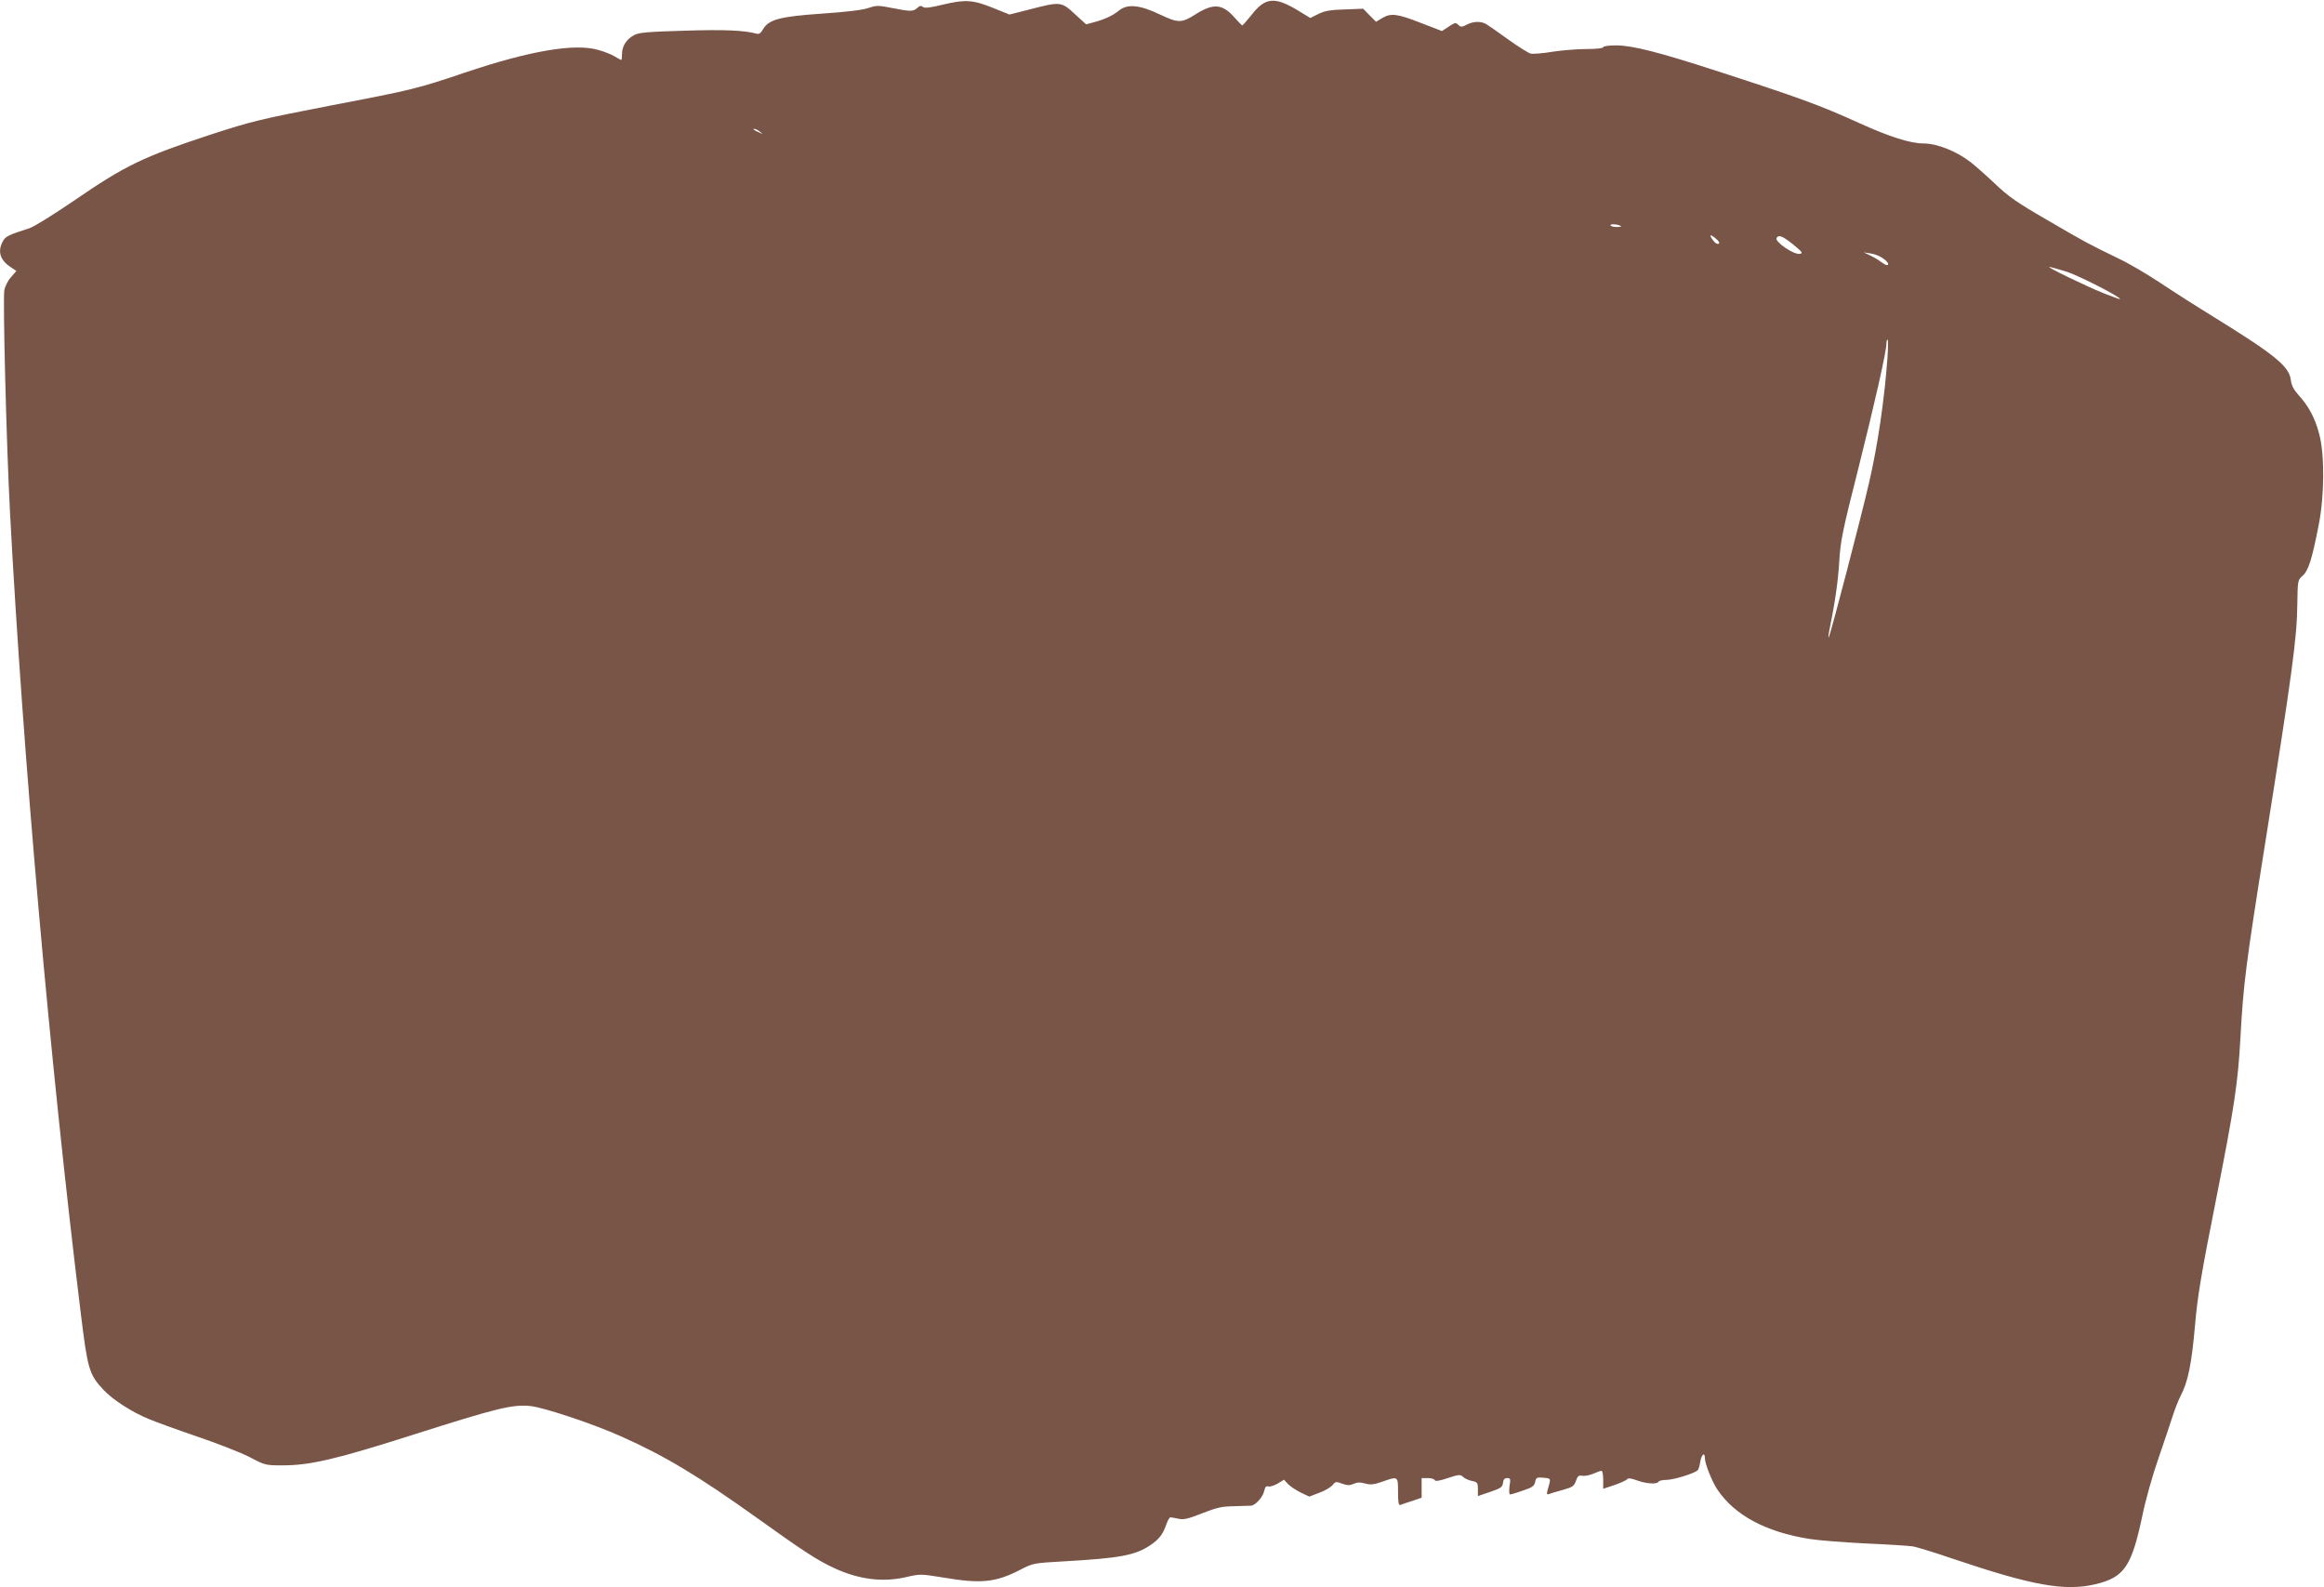 <?xml version="1.0" standalone="no"?>
<!DOCTYPE svg PUBLIC "-//W3C//DTD SVG 20010904//EN"
 "http://www.w3.org/TR/2001/REC-SVG-20010904/DTD/svg10.dtd">
<svg version="1.0" xmlns="http://www.w3.org/2000/svg"
 width="1280pt" height="874pt" viewBox="0 0 1280 874"
 preserveAspectRatio="xMidYMid meet">
<g transform="translate(0,874) scale(0.1,-0.1)"
fill="#795548" stroke="none">
<path d="M5195 8715 c-73 -18 -103 -21 -112 -13 -10 8 -18 7 -31 -6 -23 -20
-37 -20 -139 0 -76 15 -85 15 -130 0 -31 -11 -122 -22 -256 -31 -232 -16 -293
-32 -325 -87 -12 -21 -22 -28 -37 -23 -66 18 -176 23 -395 16 -203 -6 -251
-10 -277 -24 -42 -22 -67 -61 -67 -103 0 -19 -2 -34 -4 -34 -3 0 -19 9 -36 19
-17 11 -58 27 -91 36 -129 38 -379 -5 -735 -125 -261 -88 -288 -95 -733 -180
-397 -77 -441 -88 -666 -161 -374 -123 -472 -171 -749 -361 -116 -79 -223
-146 -250 -155 -114 -36 -133 -45 -147 -73 -30 -57 -14 -104 48 -144 l27 -18
-29 -34 c-17 -18 -33 -51 -37 -71 -9 -47 11 -842 31 -1223 71 -1337 220 -3032
390 -4413 38 -310 46 -336 124 -420 51 -55 156 -123 251 -162 36 -15 156 -59
268 -97 112 -38 242 -89 288 -113 83 -44 87 -45 180 -45 152 0 296 34 711 166
471 150 553 170 652 161 71 -6 350 -99 501 -167 243 -108 430 -221 750 -450
254 -182 332 -233 425 -276 139 -64 272 -80 406 -47 66 15 74 15 196 -5 207
-35 287 -27 424 44 68 35 73 36 232 45 316 18 400 33 485 91 47 32 68 60 87
116 7 20 17 37 22 36 4 0 24 -4 44 -8 29 -6 52 -1 130 30 79 31 107 38 174 39
44 1 87 3 96 3 25 3 66 49 72 82 5 21 11 28 22 24 8 -3 31 4 51 15 l36 22 22
-24 c12 -12 43 -33 69 -46 l48 -23 55 21 c31 11 64 31 73 42 16 20 20 21 54 8
28 -10 42 -10 62 -1 19 9 37 10 64 2 30 -8 48 -6 94 10 88 31 87 31 87 -56 0
-57 3 -75 13 -72 6 3 36 13 65 22 l52 18 0 54 0 54 34 0 c19 0 36 -5 38 -11 3
-8 25 -5 72 11 62 20 69 21 85 6 9 -9 32 -19 49 -22 29 -6 32 -10 32 -45 l0
-38 68 23 c58 20 67 26 70 49 2 19 9 27 23 27 18 0 20 -4 13 -45 -3 -26 -2
-45 3 -45 5 0 37 9 70 21 52 17 63 25 68 47 5 25 9 27 46 24 44 -5 42 0 22
-71 -5 -19 -3 -23 8 -19 8 3 43 14 77 23 54 15 62 21 72 50 9 26 15 31 34 28
12 -3 40 2 61 11 20 9 41 16 46 16 5 0 9 -22 9 -49 l0 -50 63 21 c34 12 65 26
69 32 5 7 22 5 55 -7 53 -19 109 -22 118 -7 3 6 23 10 43 10 40 0 163 38 174
55 4 5 10 27 13 47 7 39 25 53 25 18 0 -31 40 -131 70 -175 96 -141 267 -232
505 -270 49 -8 189 -19 310 -25 121 -5 238 -13 259 -16 21 -3 125 -35 230 -71
430 -145 609 -177 775 -138 161 38 201 96 261 380 17 83 56 222 87 310 30 88
66 194 79 235 13 41 33 91 43 110 42 79 62 178 81 395 13 152 33 275 114 682
102 516 122 645 136 903 16 290 29 395 135 1060 150 944 176 1138 178 1320 2
134 2 135 30 160 31 28 51 89 88 280 32 161 33 391 2 502 -23 87 -58 152 -113
212 -27 30 -39 53 -43 85 -9 73 -87 137 -422 344 -93 57 -226 142 -295 188
-69 46 -170 106 -225 132 -175 85 -192 94 -397 214 -170 98 -217 131 -292 203
-50 47 -109 99 -131 116 -78 61 -186 104 -261 104 -72 0 -188 37 -351 111
-223 101 -327 139 -793 290 -311 101 -460 139 -547 139 -42 0 -73 -4 -73 -10
0 -6 -38 -10 -92 -10 -51 0 -136 -7 -188 -15 -52 -9 -106 -13 -120 -10 -13 4
-70 39 -125 79 -55 40 -110 78 -122 85 -30 15 -68 14 -105 -5 -27 -14 -32 -14
-46 -1 -13 14 -19 13 -52 -9 l-38 -25 -117 45 c-130 51 -165 55 -213 26 l-33
-20 -36 36 -35 36 -102 -4 c-79 -2 -110 -8 -145 -25 l-44 -22 -66 40 c-130 79
-182 74 -257 -22 -26 -32 -49 -59 -52 -59 -2 0 -22 20 -43 44 -66 75 -116 79
-213 18 -78 -50 -96 -50 -199 -1 -110 52 -177 59 -224 21 -34 -28 -78 -48
-136 -64 l-45 -12 -57 52 c-81 75 -81 75 -262 28 l-103 -26 -87 35 c-113 46
-155 49 -278 20z m-1009 -701 c18 -14 18 -14 -6 -3 -31 14 -36 19 -24 19 6 0
19 -7 30 -16z m4743 -520 c2 -2 -10 -4 -27 -4 -18 0 -32 5 -32 10 0 9 47 4 59
-6z m537 -96 c-6 -4 -19 2 -28 15 -27 34 -21 41 10 15 19 -15 25 -26 18 -30z
m411 -5 c51 -42 55 -48 35 -51 -34 -5 -140 68 -127 88 12 19 33 10 92 -37z
m494 -76 c29 -20 37 -37 20 -37 -4 0 -19 9 -33 19 -13 11 -40 26 -59 35 l-34
16 39 -6 c21 -3 52 -15 67 -27z m1011 -73 c68 -22 303 -142 294 -151 -1 -2
-40 13 -87 31 -104 42 -318 146 -302 146 7 0 49 -12 95 -26z m-986 -471 c-17
-233 -53 -481 -102 -693 -46 -198 -214 -843 -222 -850 -2 -3 -2 11 2 30 34
169 49 274 56 385 7 117 17 167 104 510 92 367 156 649 156 694 0 11 3 21 6
21 4 0 3 -44 0 -97z"/>
</g>
</svg>
